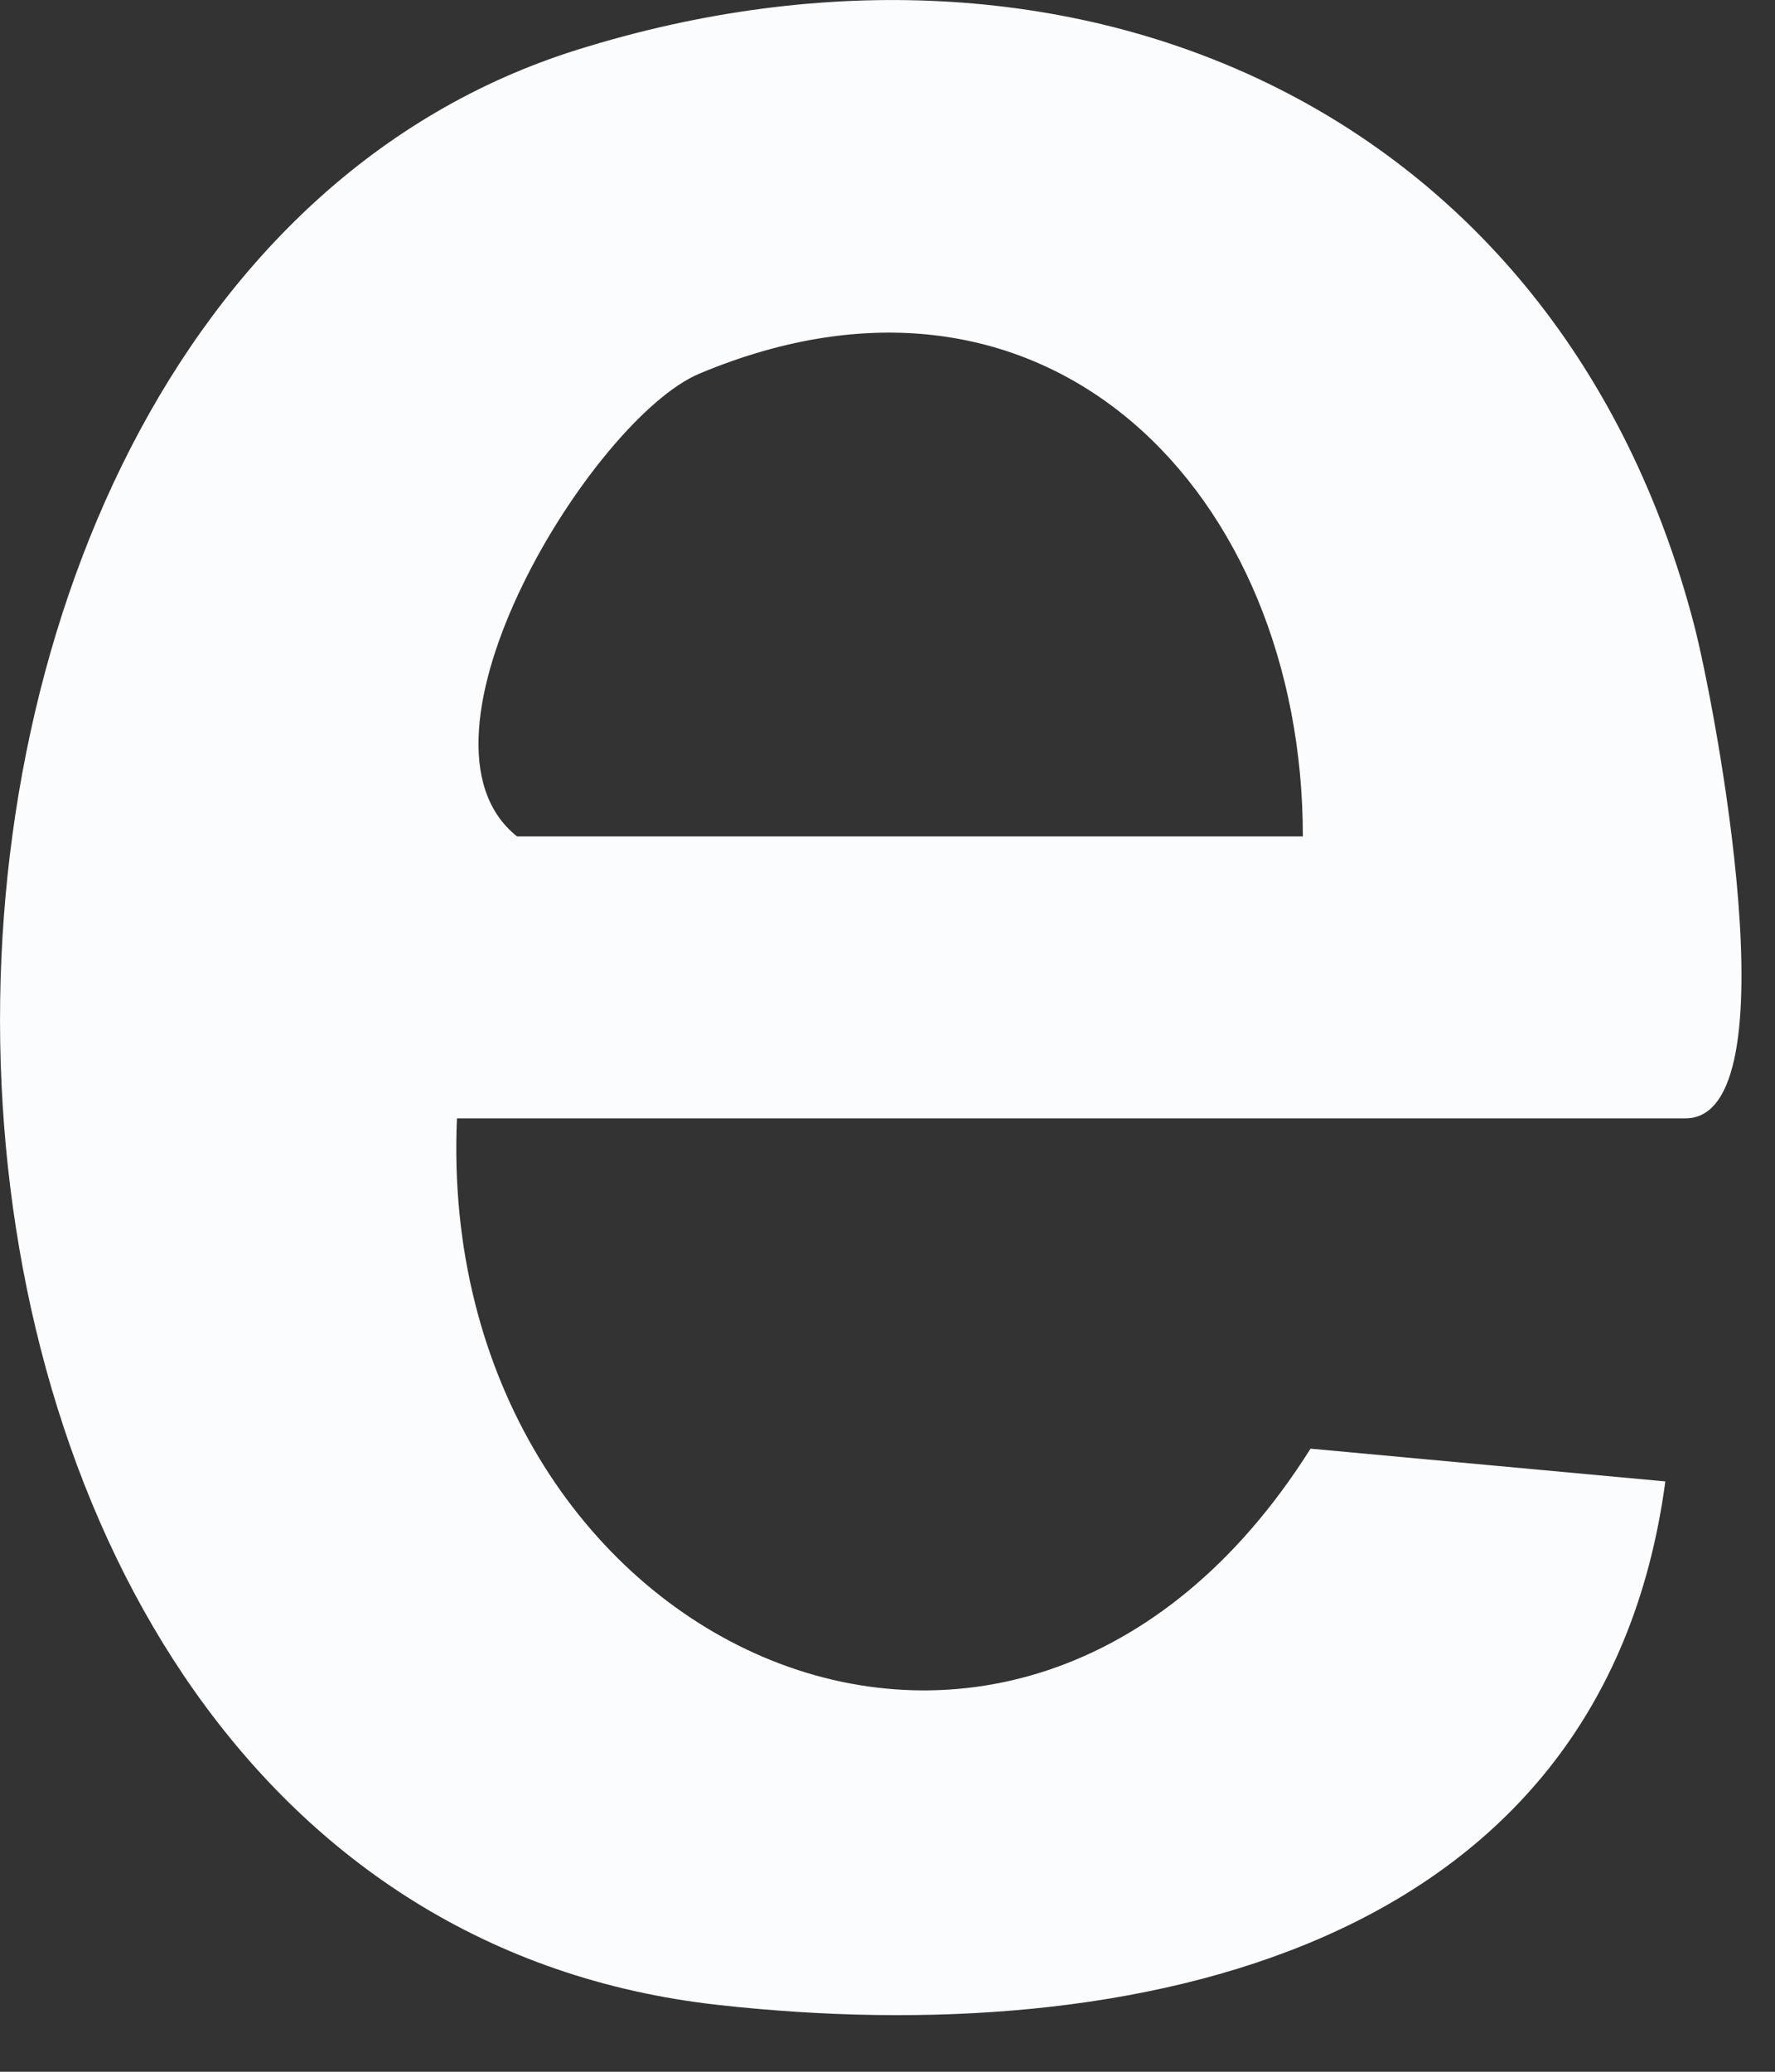 <?xml version="1.0" encoding="utf-8"?>
<svg xmlns="http://www.w3.org/2000/svg" fill="none" height="100%" overflow="visible" preserveAspectRatio="none" style="display: block;" viewBox="0 0 18 21" width="100%">
<rect x="0" y="0" width="18" height="21" fill="#333333" stroke="none"/>
<path d="M4.634 11.336C4.401 16.647 10.272 19.472 13.29 14.684L16.888 15.016C16.25 19.787 11.478 20.789 7.287 20.323C-2.051 19.292 -2.288 3.056 5.852 0.505C10.865 -1.065 15.812 1.069 17.182 6.343C17.387 7.137 18.196 11.336 17.092 11.336H4.634ZM13.212 8.478C13.212 5.019 10.636 2.3 7.091 3.788C6.012 4.242 4.004 7.492 5.243 8.478H13.208H13.212Z" fill="#FBFCFE" id="Vector"/>
</svg>